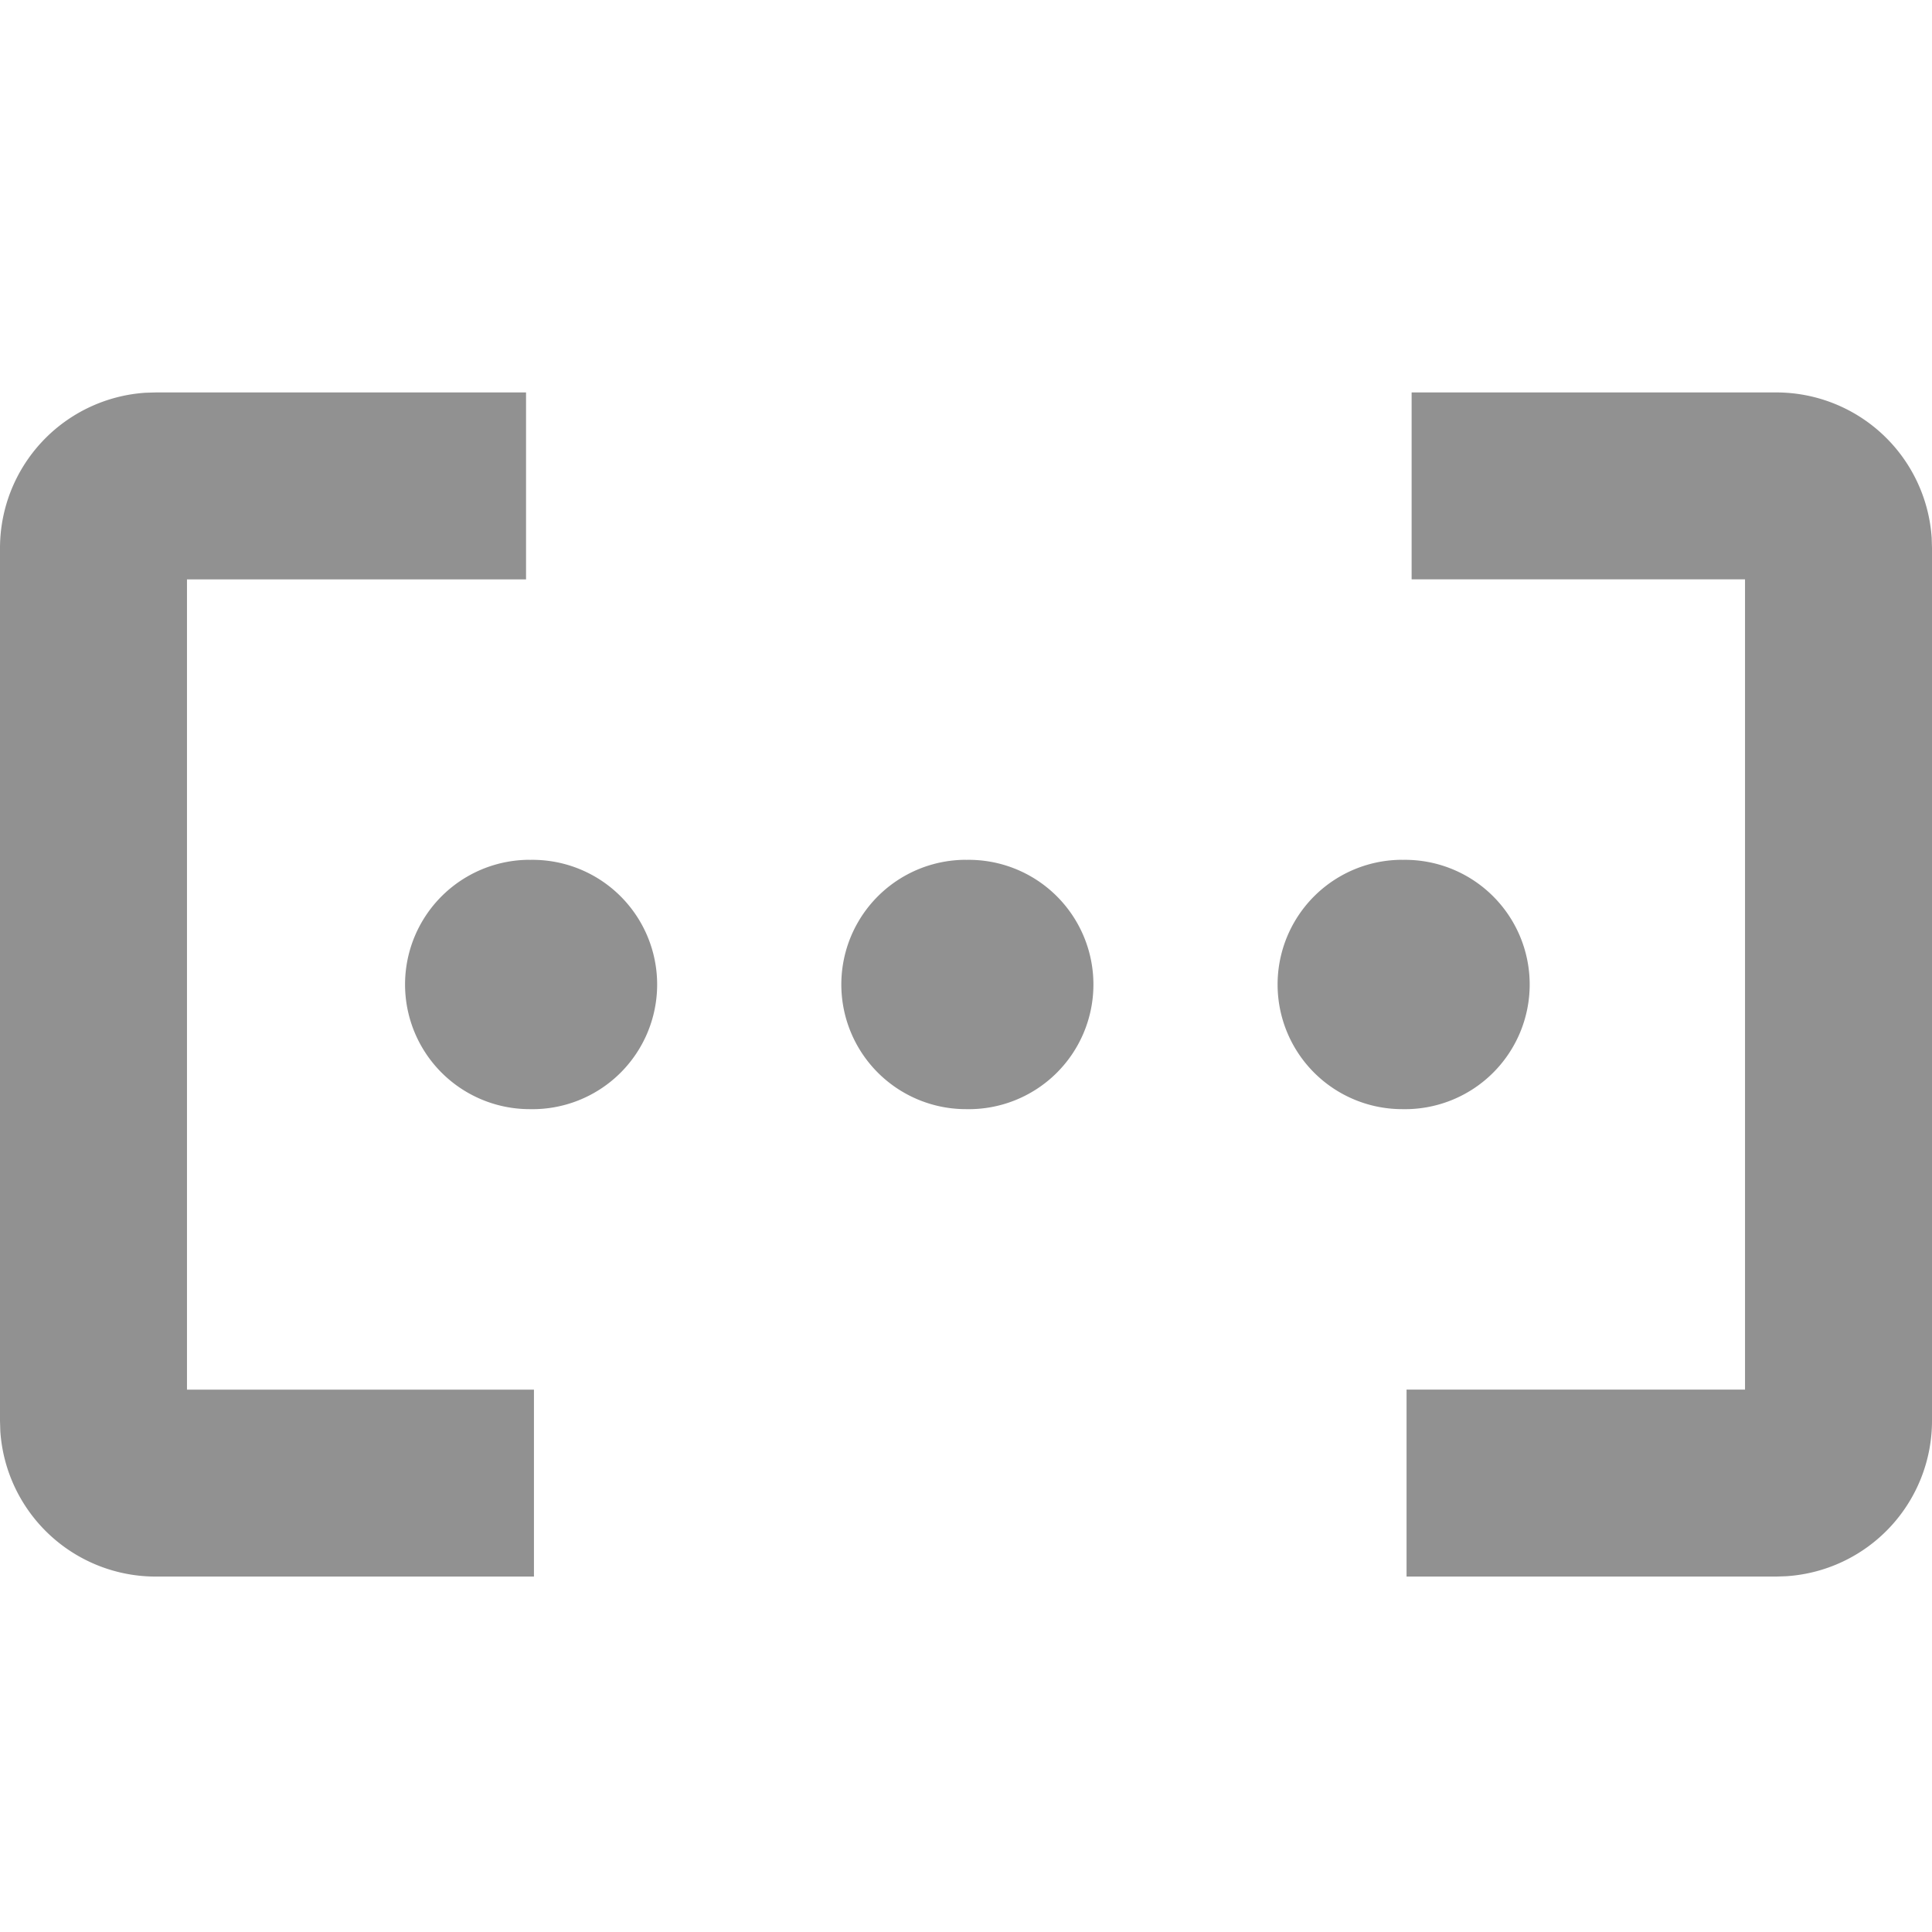 <svg xmlns="http://www.w3.org/2000/svg" width="32" height="32"><path fill="#919191" fill-rule="nonzero" d="M29.42 6.5a2.58 2.58 0 0 1 2.575 2.411l.005.17v14.451a2.58 2.58 0 0 1-2.411 2.575l-.17.006h-6.122v-3.097h5.606V9.596h-5.522V6.5h6.038Zm-20.707 0v3.097H3.097v13.42h5.747v3.096H2.581a2.58 2.58 0 0 1-2.576-2.411L0 23.532V9.081a2.58 2.58 0 0 1 2.411-2.576l.17-.005h6.132Zm.061 7.742a2.065 2.065 0 1 1 0 4.129 2.065 2.065 0 0 1 0-4.13Zm7.226 0a2.065 2.065 0 1 1 0 4.129 2.065 2.065 0 0 1 0-4.13Zm7.226 0a2.065 2.065 0 1 1 0 4.129 2.065 2.065 0 0 1 0-4.13Z"/></svg>